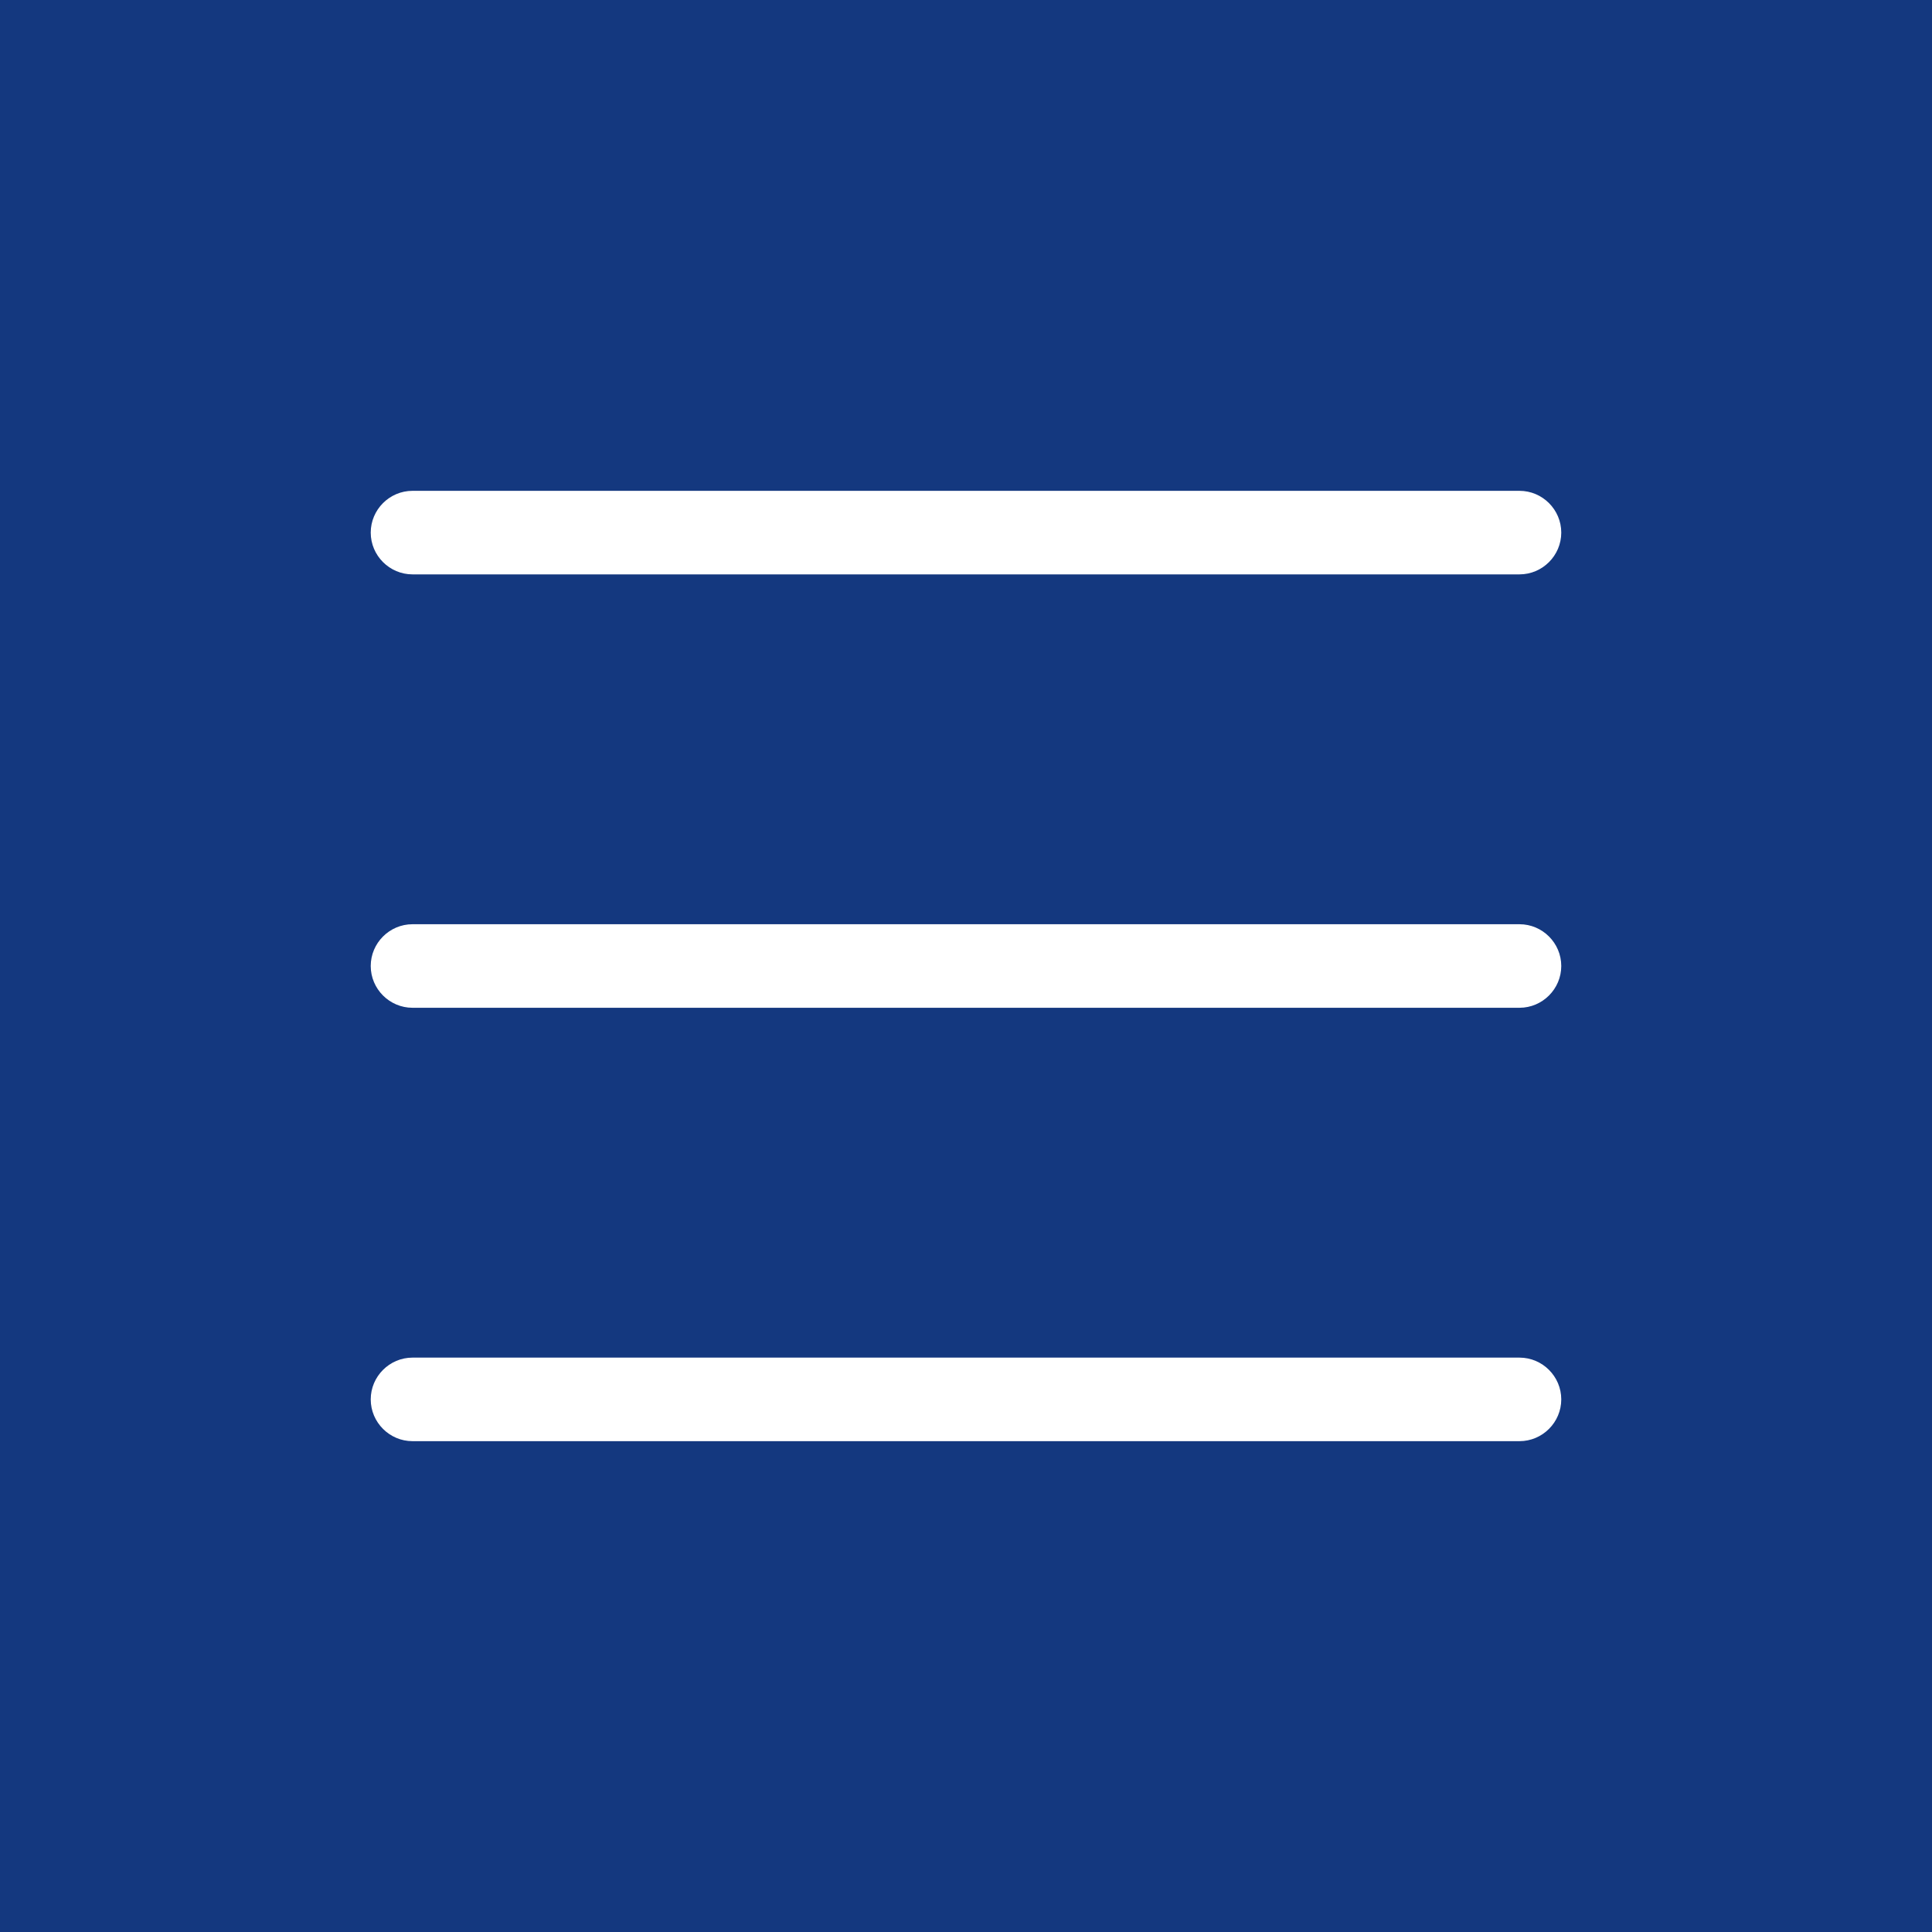 <?xml version="1.0" encoding="utf-8"?>
<!-- Generator: Adobe Illustrator 27.1.1, SVG Export Plug-In . SVG Version: 6.00 Build 0)  -->
<svg version="1.1" id="Ebene_1" xmlns="http://www.w3.org/2000/svg" xmlns:xlink="http://www.w3.org/1999/xlink" x="0px" y="0px"
	 viewBox="0 0 185 185" style="enable-background:new 0 0 185 185;" xml:space="preserve">
<style type="text/css">
	.st0{fill:#14387F;}
	.st1{fill:#FFFFFF;}
</style>
<rect class="st0" width="185" height="185"/>
<g>
	<path class="st1" d="M145.5,55h-106c-2.2,0-4-1.8-4-4l0,0c0-2.2,1.8-4,4-4h106c2.2,0,4,1.8,4,4l0,0C149.5,53.2,147.7,55,145.5,55z"
		/>
	<path class="st1" d="M145.5,96.5h-106c-2.2,0-4-1.8-4-4l0,0c0-2.2,1.8-4,4-4h106c2.2,0,4,1.8,4,4l0,0
		C149.5,94.7,147.7,96.5,145.5,96.5z"/>
	<path class="st1" d="M145.5,138h-106c-2.2,0-4-1.8-4-4l0,0c0-2.2,1.8-4,4-4h106c2.2,0,4,1.8,4,4l0,0
		C149.5,136.2,147.7,138,145.5,138z"/>
</g>
</svg>
